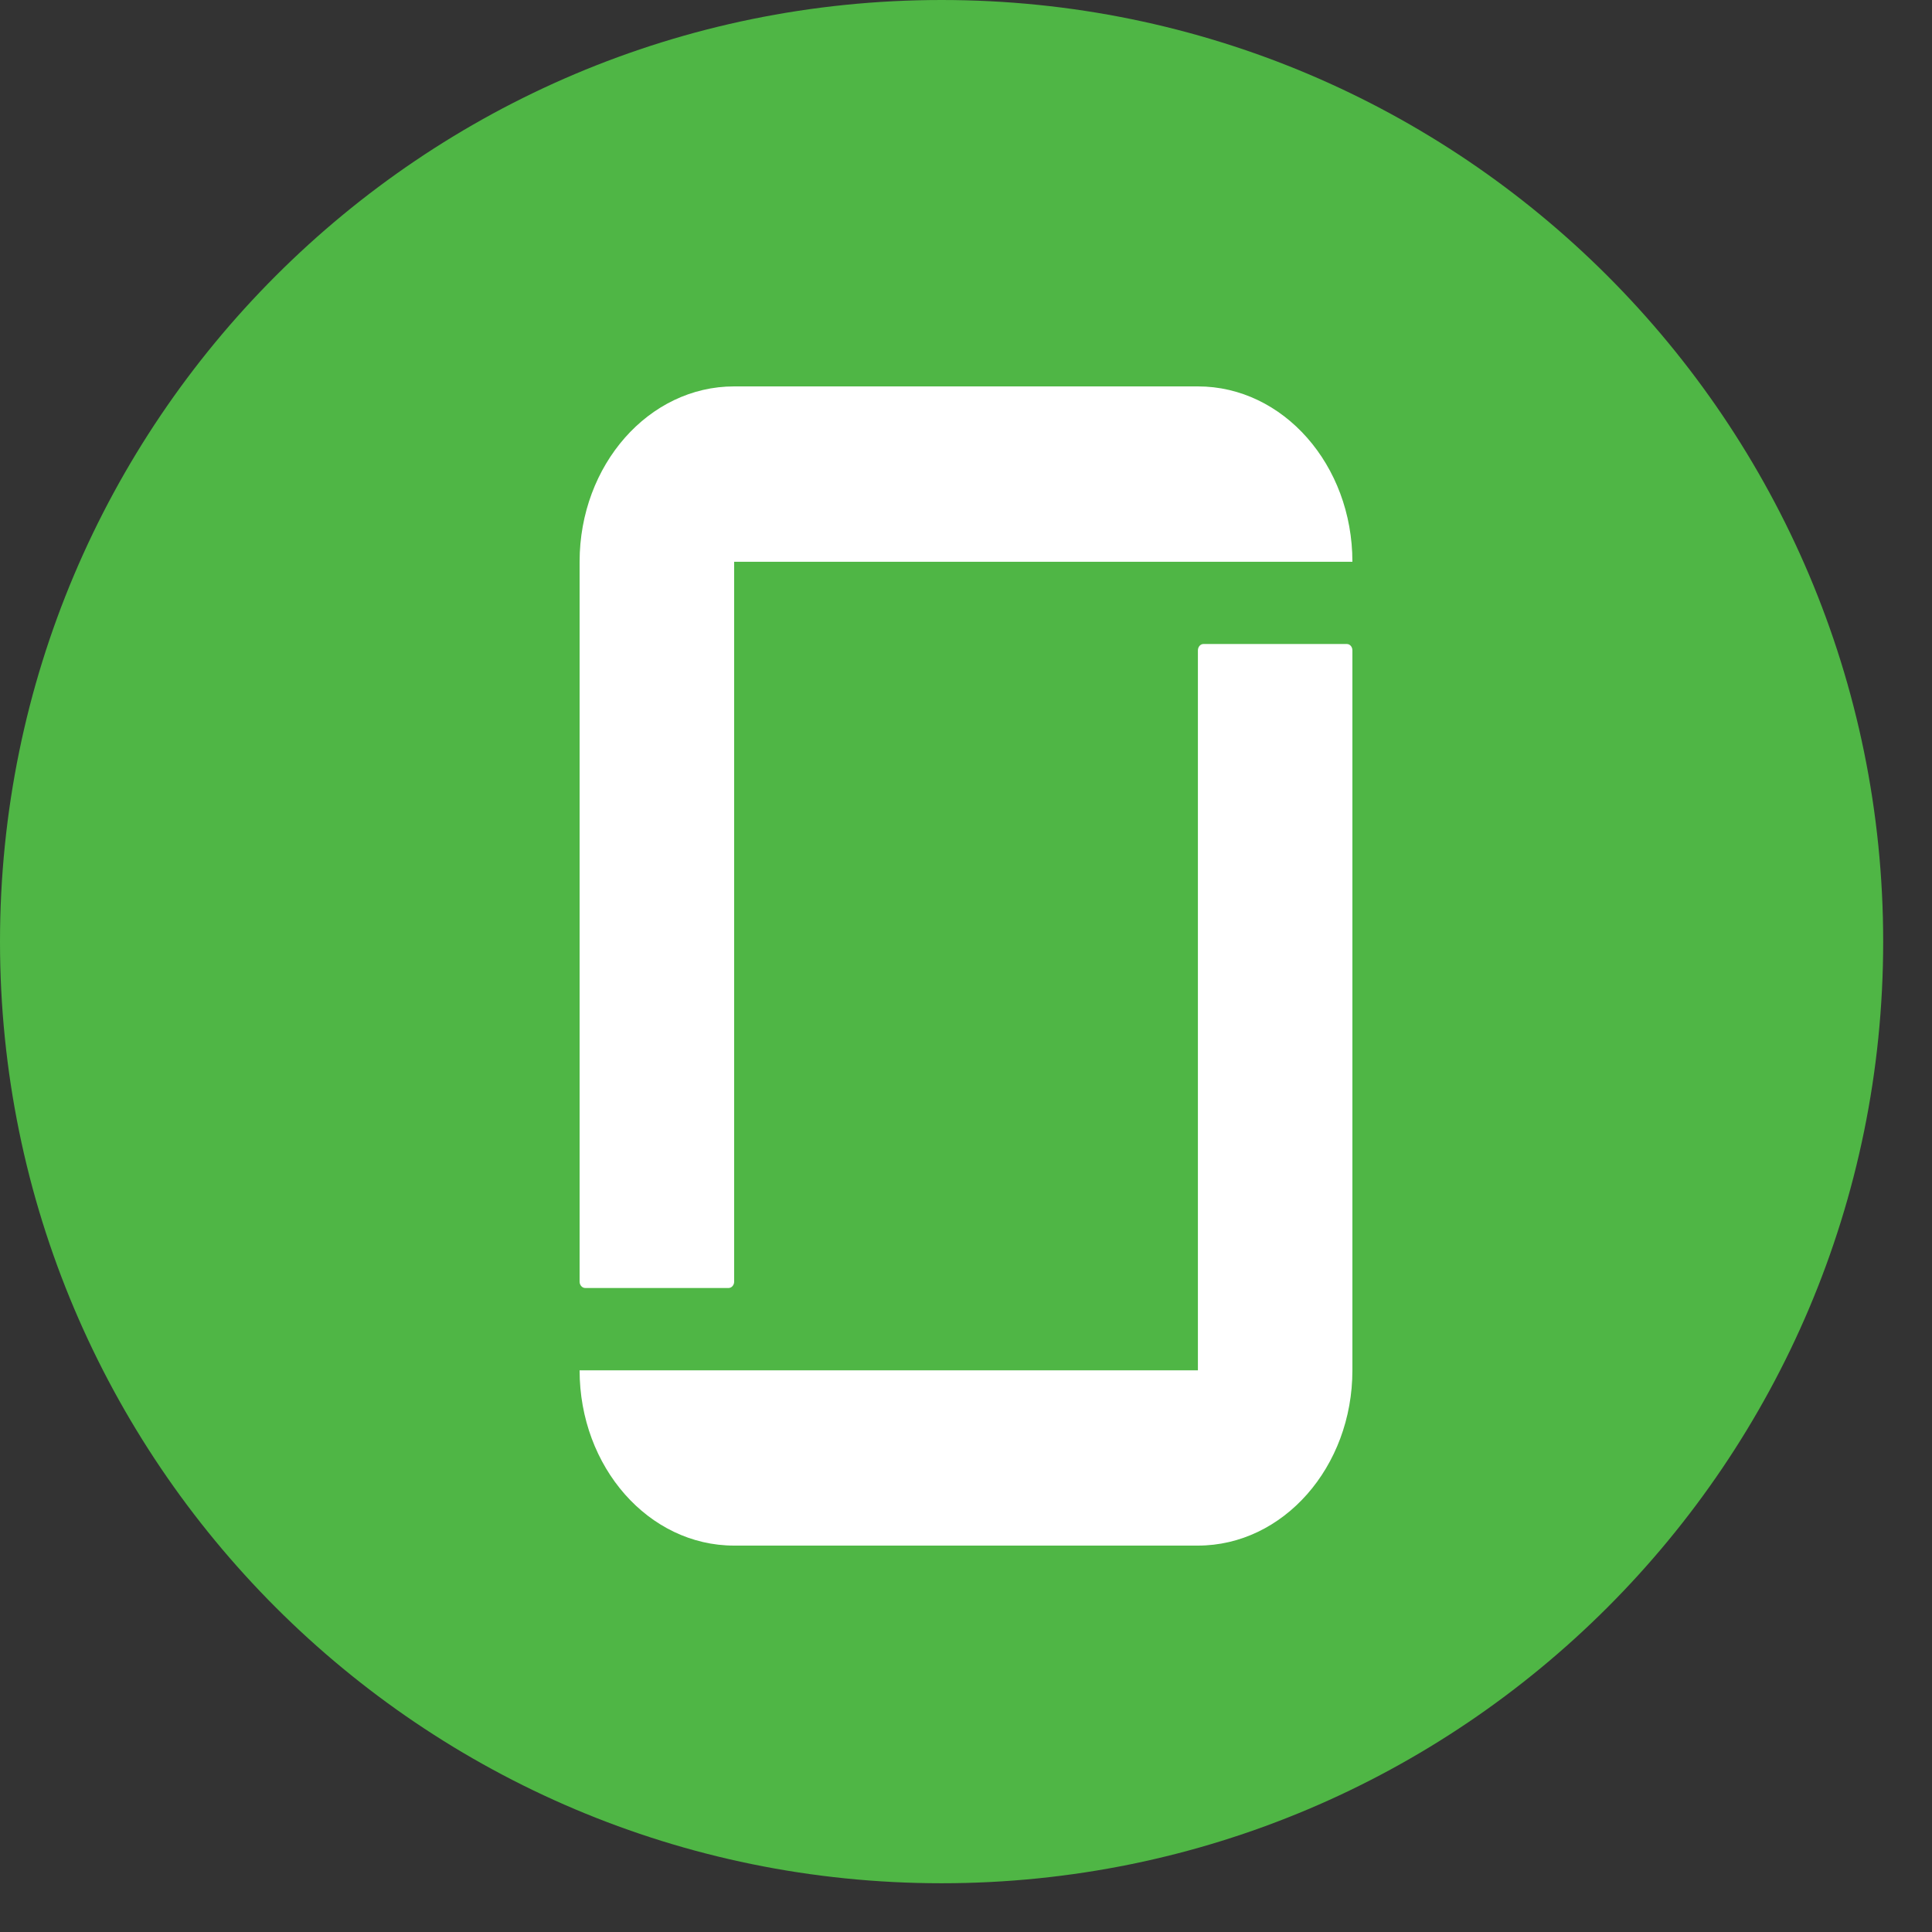 <svg width="30px" height="30px" viewBox="0 0 30 30" version="1.1" xmlns="http://www.w3.org/2000/svg" xmlns:xlink="http://www.w3.org/1999/xlink">
    <rect x="0" y="0" width="30" height="30" fill="#333333" stroke="none"/>
    <g id="Page-1" stroke="none" stroke-width="1" fill="none" fill-rule="evenodd">
        <g id="193" transform="translate(-304, -38)">
            <g id="Group-5" transform="translate(304, 38)">
                <path d="M29.242,14.622 C29.242,22.697 22.696,29.243 14.621,29.243 C6.546,29.243 -2.84217094e-14,22.697 -2.84217094e-14,14.622 C-2.84217094e-14,6.546 6.546,0 14.621,0 C22.696,0 29.242,6.546 29.242,14.622" id="Fill-127" fill="#4FB645"></path>
                <g id="iconfinder_glassdoor_4691568" transform="translate(9, 6)" fill="#FFFFFF" fill-rule="nonzero">
                    <path d="M9.601,15.278 L0,15.278 C0,16.781 1.073,18 2.399,18 L9.6,18 C10.925,18 12,16.781 12,15.278 L12,4.099 C12,4.044 11.962,4 11.913,4 L9.687,4 C9.64,4 9.601,4.044 9.601,4.1 L9.601,15.279 L9.601,15.278 Z M9.601,0 C10.925,0 12,1.219 12,2.723 L2.4,2.723 L2.4,13.901 C2.4,13.955 2.361,14 2.313,14 L0.088,14 C0.039,14 0,13.955 0,13.901 L0,2.722 C0.001,1.22 1.074,0 2.399,0 L9.6,0" id="Shape"></path>
                </g>
            </g>
        </g>
    </g>
</svg>